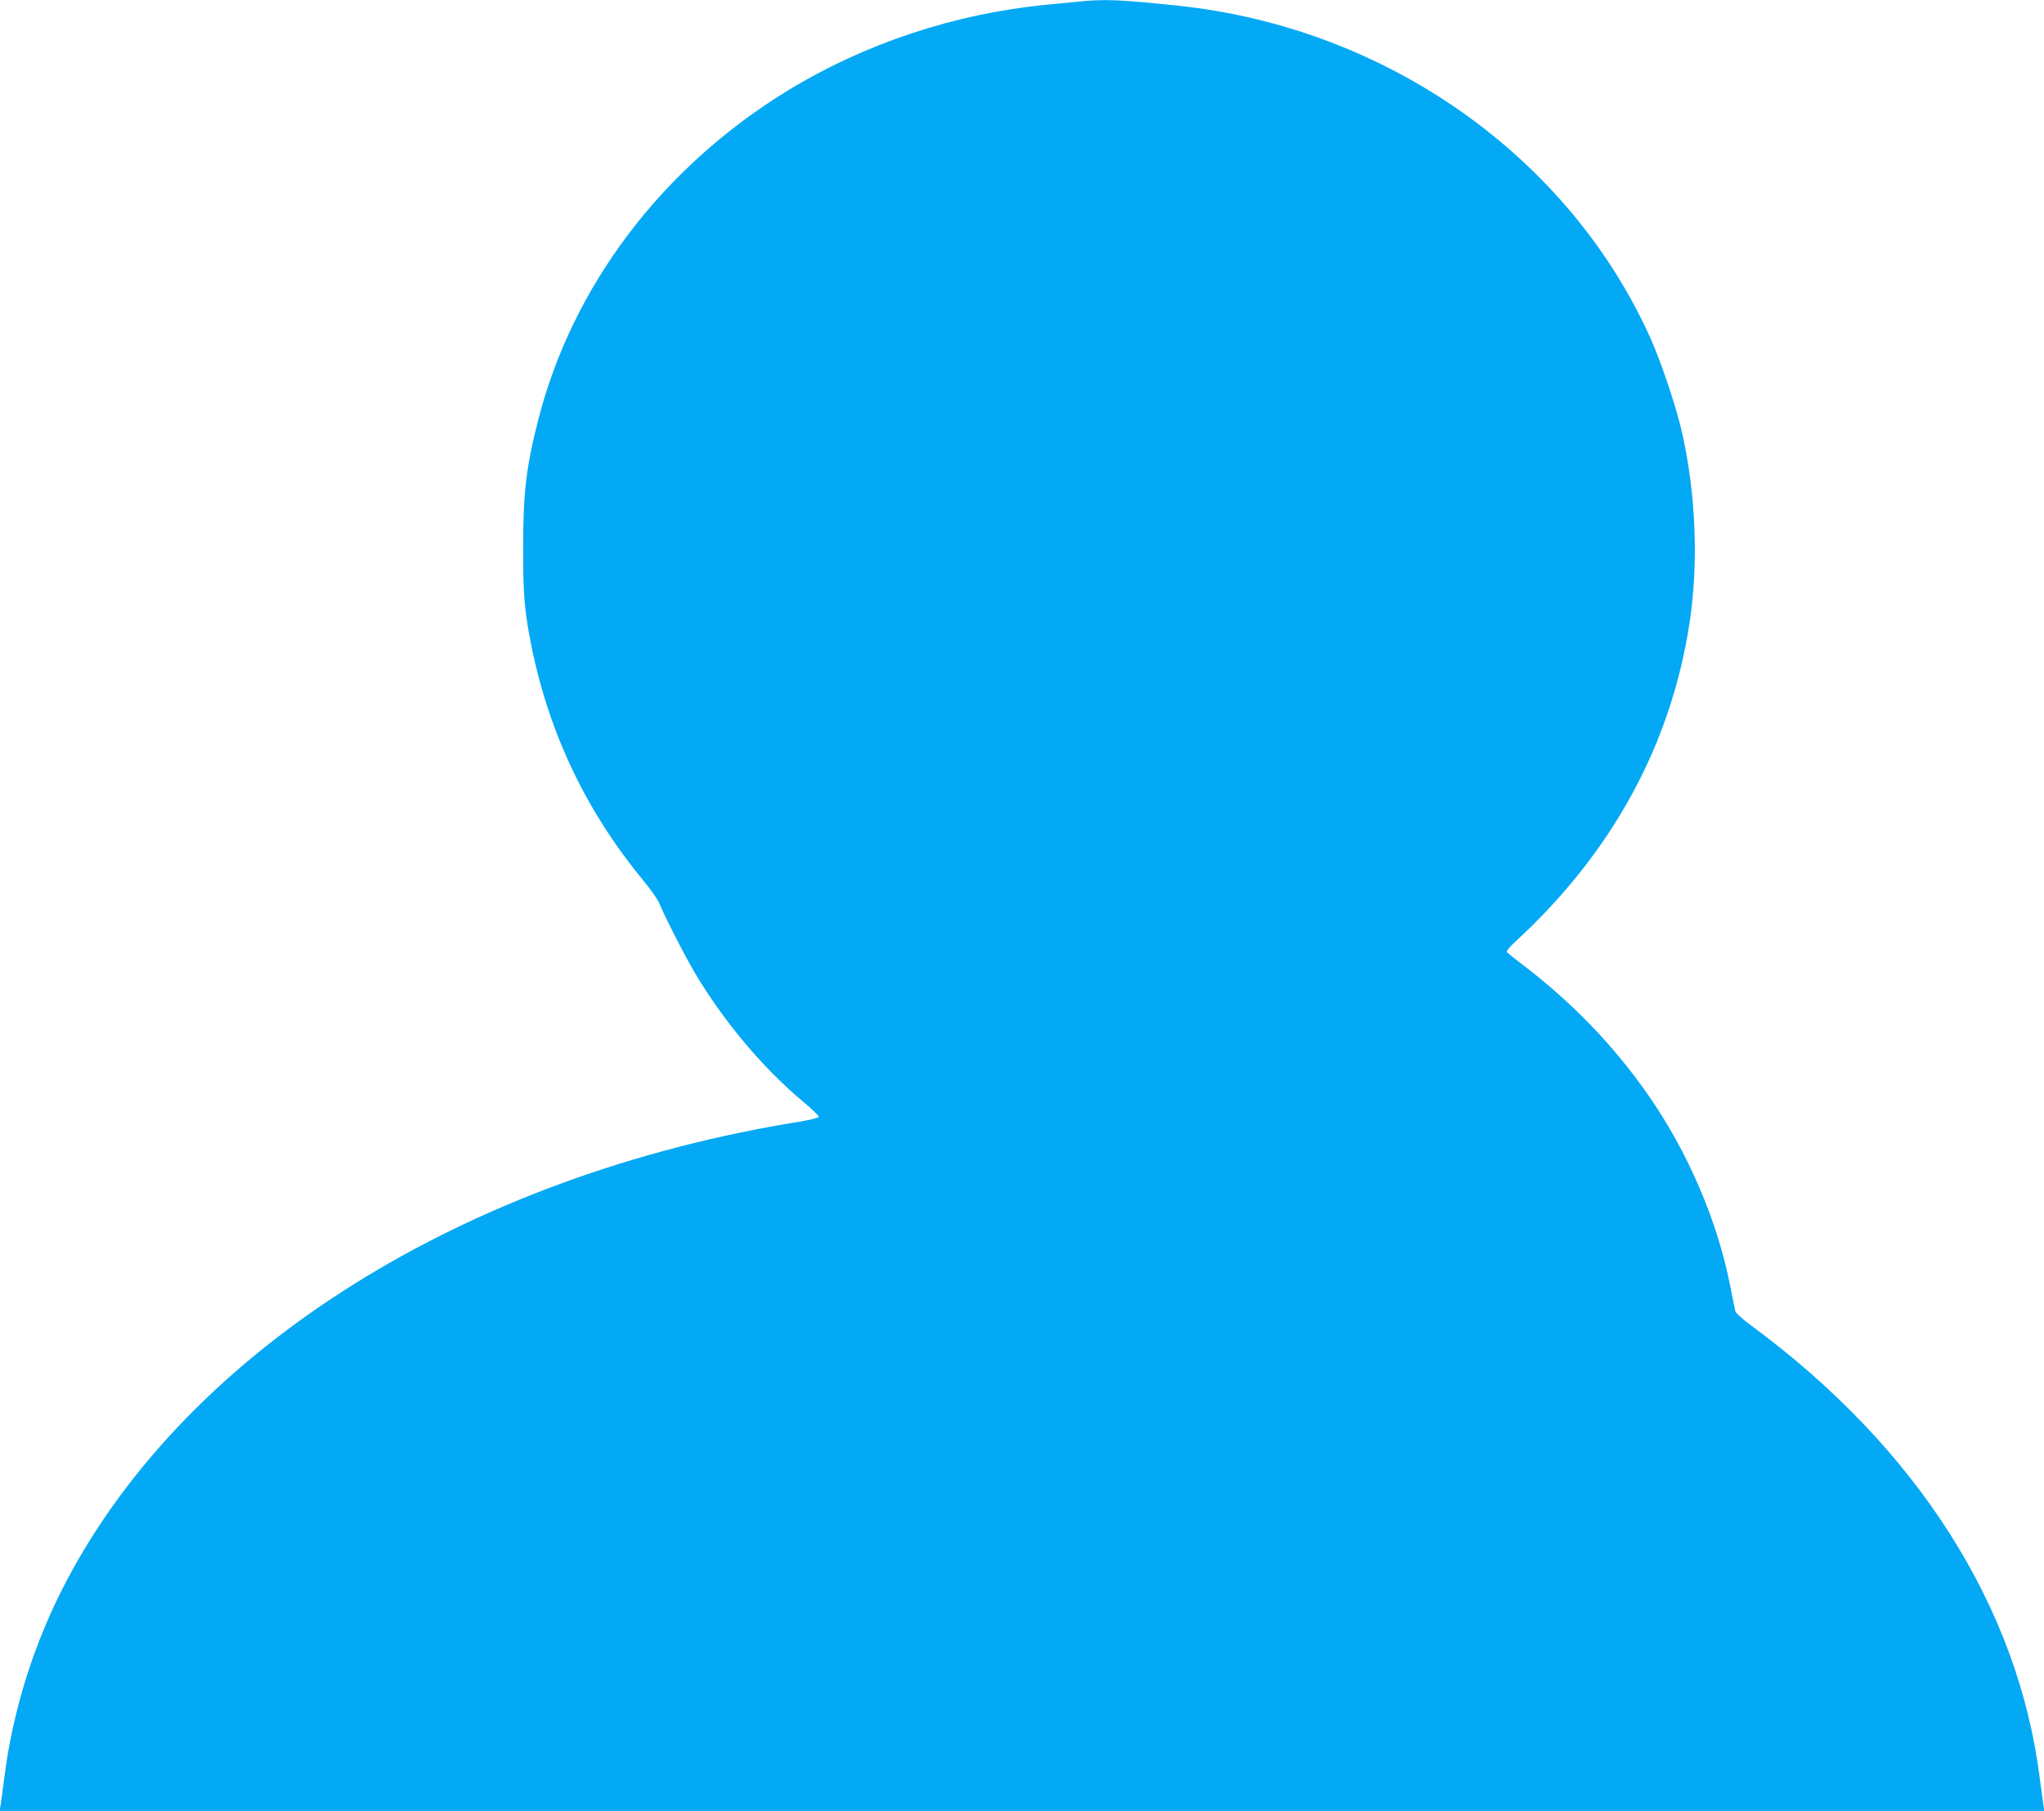 <?xml version="1.0" standalone="no"?>
<!DOCTYPE svg PUBLIC "-//W3C//DTD SVG 20010904//EN"
 "http://www.w3.org/TR/2001/REC-SVG-20010904/DTD/svg10.dtd">
<svg version="1.0" xmlns="http://www.w3.org/2000/svg"
 width="1280pt" height="1134pt" viewBox="0 0 1280 1134"
 preserveAspectRatio="xMidYMid meet">
<g transform="translate(0,1134) scale(0.1,-0.1)"
fill="#03a9f4" stroke="none">
<path d="M6745 11329 c-44 -4 -132 -13 -195 -19 -573 -56 -1136 -243 -1620
-539 -784 -480 -1346 -1223 -1559 -2059 -76 -295 -95 -459 -95 -802 -1 -296 9
-404 54 -626 112 -545 345 -1030 701 -1461 45 -54 88 -116 97 -138 32 -80 161
-332 225 -440 176 -297 425 -594 674 -802 57 -47 102 -91 100 -97 -2 -6 -53
-19 -113 -29 -2093 -335 -3826 -1418 -4595 -2872 -204 -386 -340 -815 -393
-1245 -9 -69 -19 -142 -22 -163 l-7 -37 6403 0 6403 0 -7 38 c-3 20 -13 93
-22 162 -134 1077 -768 2073 -1806 2838 -62 46 -99 80 -102 94 -3 13 -16 82
-31 155 -80 408 -264 837 -513 1195 -216 311 -483 587 -799 826 -45 34 -84 66
-87 71 -4 5 20 33 51 62 606 556 976 1232 1093 1996 57 375 41 803 -46 1191
-34 154 -128 437 -197 591 -512 1142 -1654 1947 -2957 2085 -369 39 -465 43
-635 25z"/>
</g>
</svg>
